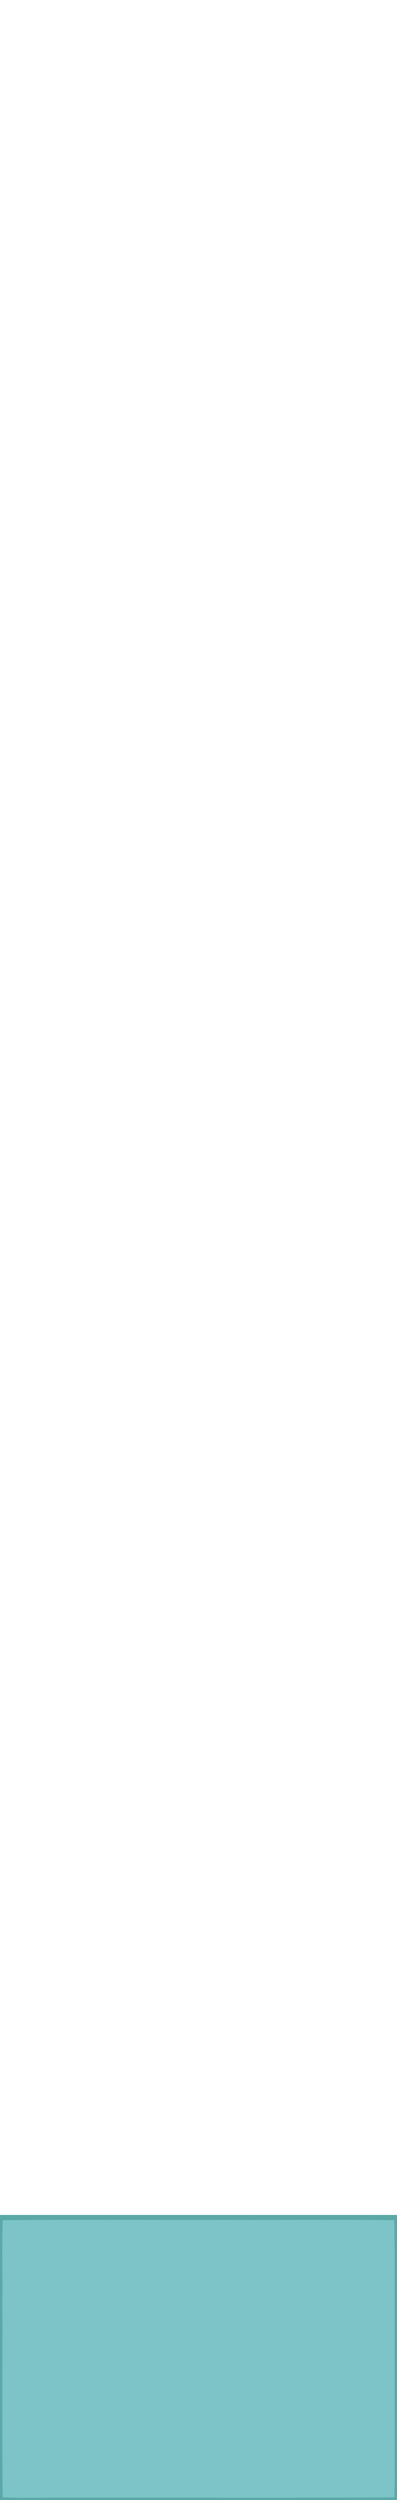 <?xml version="1.0" encoding="UTF-8" ?>
<!DOCTYPE svg PUBLIC "-//W3C//DTD SVG 1.1//EN" "http://www.w3.org/Graphics/SVG/1.1/DTD/svg11.dtd">
<svg width="159pt" height="1000pt" viewBox="0 0 159 1000" version="1.1" xmlns="http://www.w3.org/2000/svg">
<path fill="#5ba9a6" stroke="#5ba9a6" stroke-width="0.094" opacity="1.00" d=" M 0.00 886.00 C 53.00 886.00 106.00 886.00 159.00 886.00 L 159.00 1000.00 L 0.00 1000.00 L 0.00 886.00 M 1.13 888.12 C 0.79 899.08 1.11 910.04 1.00 921.00 C 1.09 946.96 0.83 972.92 1.12 998.88 C 4.41 998.99 7.71 999.09 11.00 999.03 C 59.96 998.87 108.92 999.19 157.88 998.88 C 158.21 990.92 157.89 982.96 158.00 975.00 C 157.91 946.04 158.17 917.08 157.88 888.12 C 135.59 887.82 113.29 888.10 91.00 888.00 C 61.04 888.09 31.08 887.82 1.13 888.12 Z" />
<path fill="#7dc4c8" stroke="#7dc4c8" stroke-width="0.094" opacity="1.00" d=" M 1.13 888.12 C 31.08 887.82 61.04 888.09 91.00 888.00 C 113.29 888.10 135.59 887.82 157.88 888.12 C 158.17 917.08 157.91 946.04 158.00 975.00 C 157.89 982.96 158.21 990.92 157.88 998.88 C 108.92 999.19 59.96 998.87 11.00 999.03 C 7.71 999.09 4.41 998.99 1.12 998.88 C 0.83 972.92 1.09 946.96 1.00 921.00 C 1.11 910.04 0.79 899.08 1.13 888.12 Z" />
</svg>
